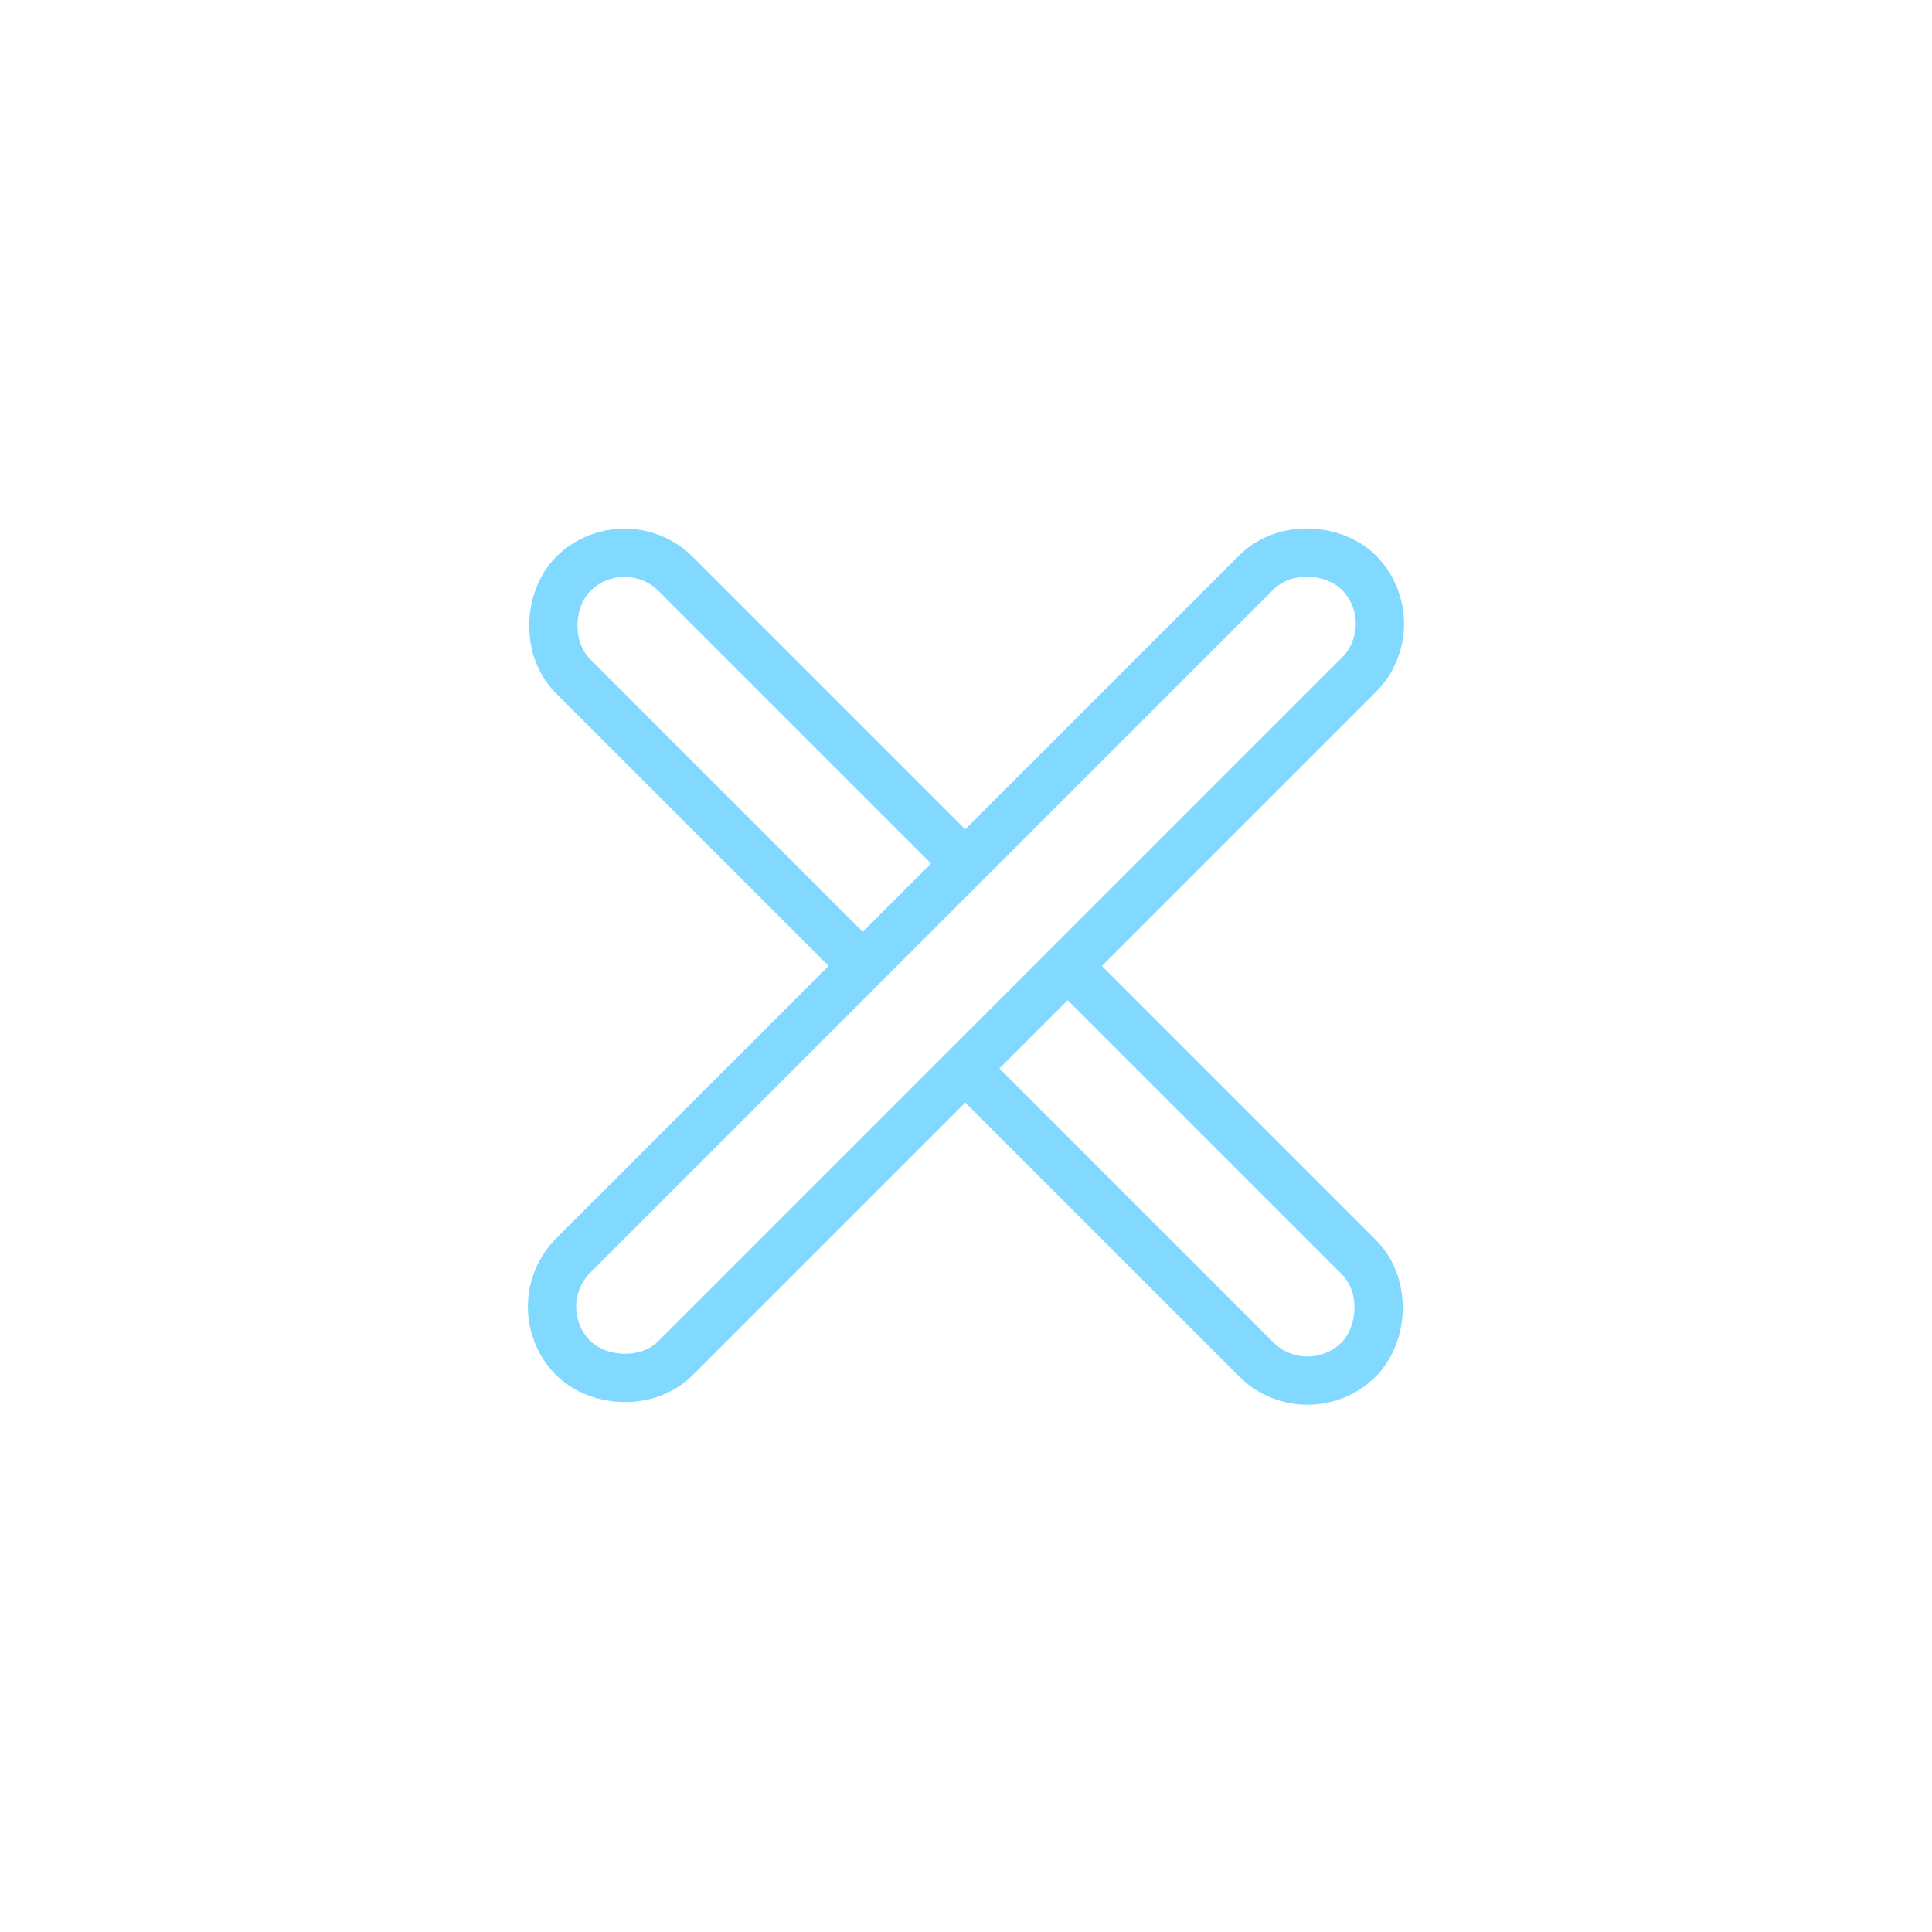 <svg width="40" height="40" viewBox="0 0 40 40" fill="none" xmlns="http://www.w3.org/2000/svg">
<g filter="url(#filter0_f_294_927)">
<rect x="12.928" y="11.529" width="22" height="2" rx="1" transform="rotate(45 12.928 11.529)" fill="#0094FF"/>
</g>
<g filter="url(#filter1_f_294_927)">
<rect x="12.928" y="11.529" width="22" height="2" rx="1" transform="rotate(45 12.928 11.529)" stroke="#82D9FF" stroke-width="2"/>
</g>
<rect x="12.928" y="11.529" width="22" height="2" rx="1" transform="rotate(45 12.928 11.529)" fill="white"/>
<g filter="url(#filter2_f_294_927)">
<rect x="11.514" y="27.056" width="22" height="2" rx="1" transform="rotate(-45 11.514 27.056)" fill="#0094FF"/>
</g>
<g filter="url(#filter3_f_294_927)">
<rect x="11.514" y="27.056" width="22" height="2" rx="1" transform="rotate(-45 11.514 27.056)" stroke="#82D9FF" stroke-width="2"/>
</g>
<rect x="11.514" y="27.056" width="22" height="2" rx="1" transform="rotate(-45 11.514 27.056)" fill="white"/>
<defs>
<filter id="filter0_f_294_927" x="1.928" y="1.943" width="36.143" height="36.142" filterUnits="userSpaceOnUse" color-interpolation-filters="sRGB">
<feFlood flood-opacity="0" result="BackgroundImageFix"/>
<feBlend mode="normal" in="SourceGraphic" in2="BackgroundImageFix" result="shape"/>
<feGaussianBlur stdDeviation="5" result="effect1_foregroundBlur_294_927"/>
</filter>
<filter id="filter1_f_294_927" x="9.928" y="9.943" width="20.143" height="20.142" filterUnits="userSpaceOnUse" color-interpolation-filters="sRGB">
<feFlood flood-opacity="0" result="BackgroundImageFix"/>
<feBlend mode="normal" in="SourceGraphic" in2="BackgroundImageFix" result="shape"/>
<feGaussianBlur stdDeviation="0.5" result="effect1_foregroundBlur_294_927"/>
</filter>
<filter id="filter2_f_294_927" x="1.928" y="1.914" width="36.143" height="36.142" filterUnits="userSpaceOnUse" color-interpolation-filters="sRGB">
<feFlood flood-opacity="0" result="BackgroundImageFix"/>
<feBlend mode="normal" in="SourceGraphic" in2="BackgroundImageFix" result="shape"/>
<feGaussianBlur stdDeviation="5" result="effect1_foregroundBlur_294_927"/>
</filter>
<filter id="filter3_f_294_927" x="9.928" y="9.914" width="20.143" height="20.142" filterUnits="userSpaceOnUse" color-interpolation-filters="sRGB">
<feFlood flood-opacity="0" result="BackgroundImageFix"/>
<feBlend mode="normal" in="SourceGraphic" in2="BackgroundImageFix" result="shape"/>
<feGaussianBlur stdDeviation="0.5" result="effect1_foregroundBlur_294_927"/>
</filter>
</defs>
</svg>
